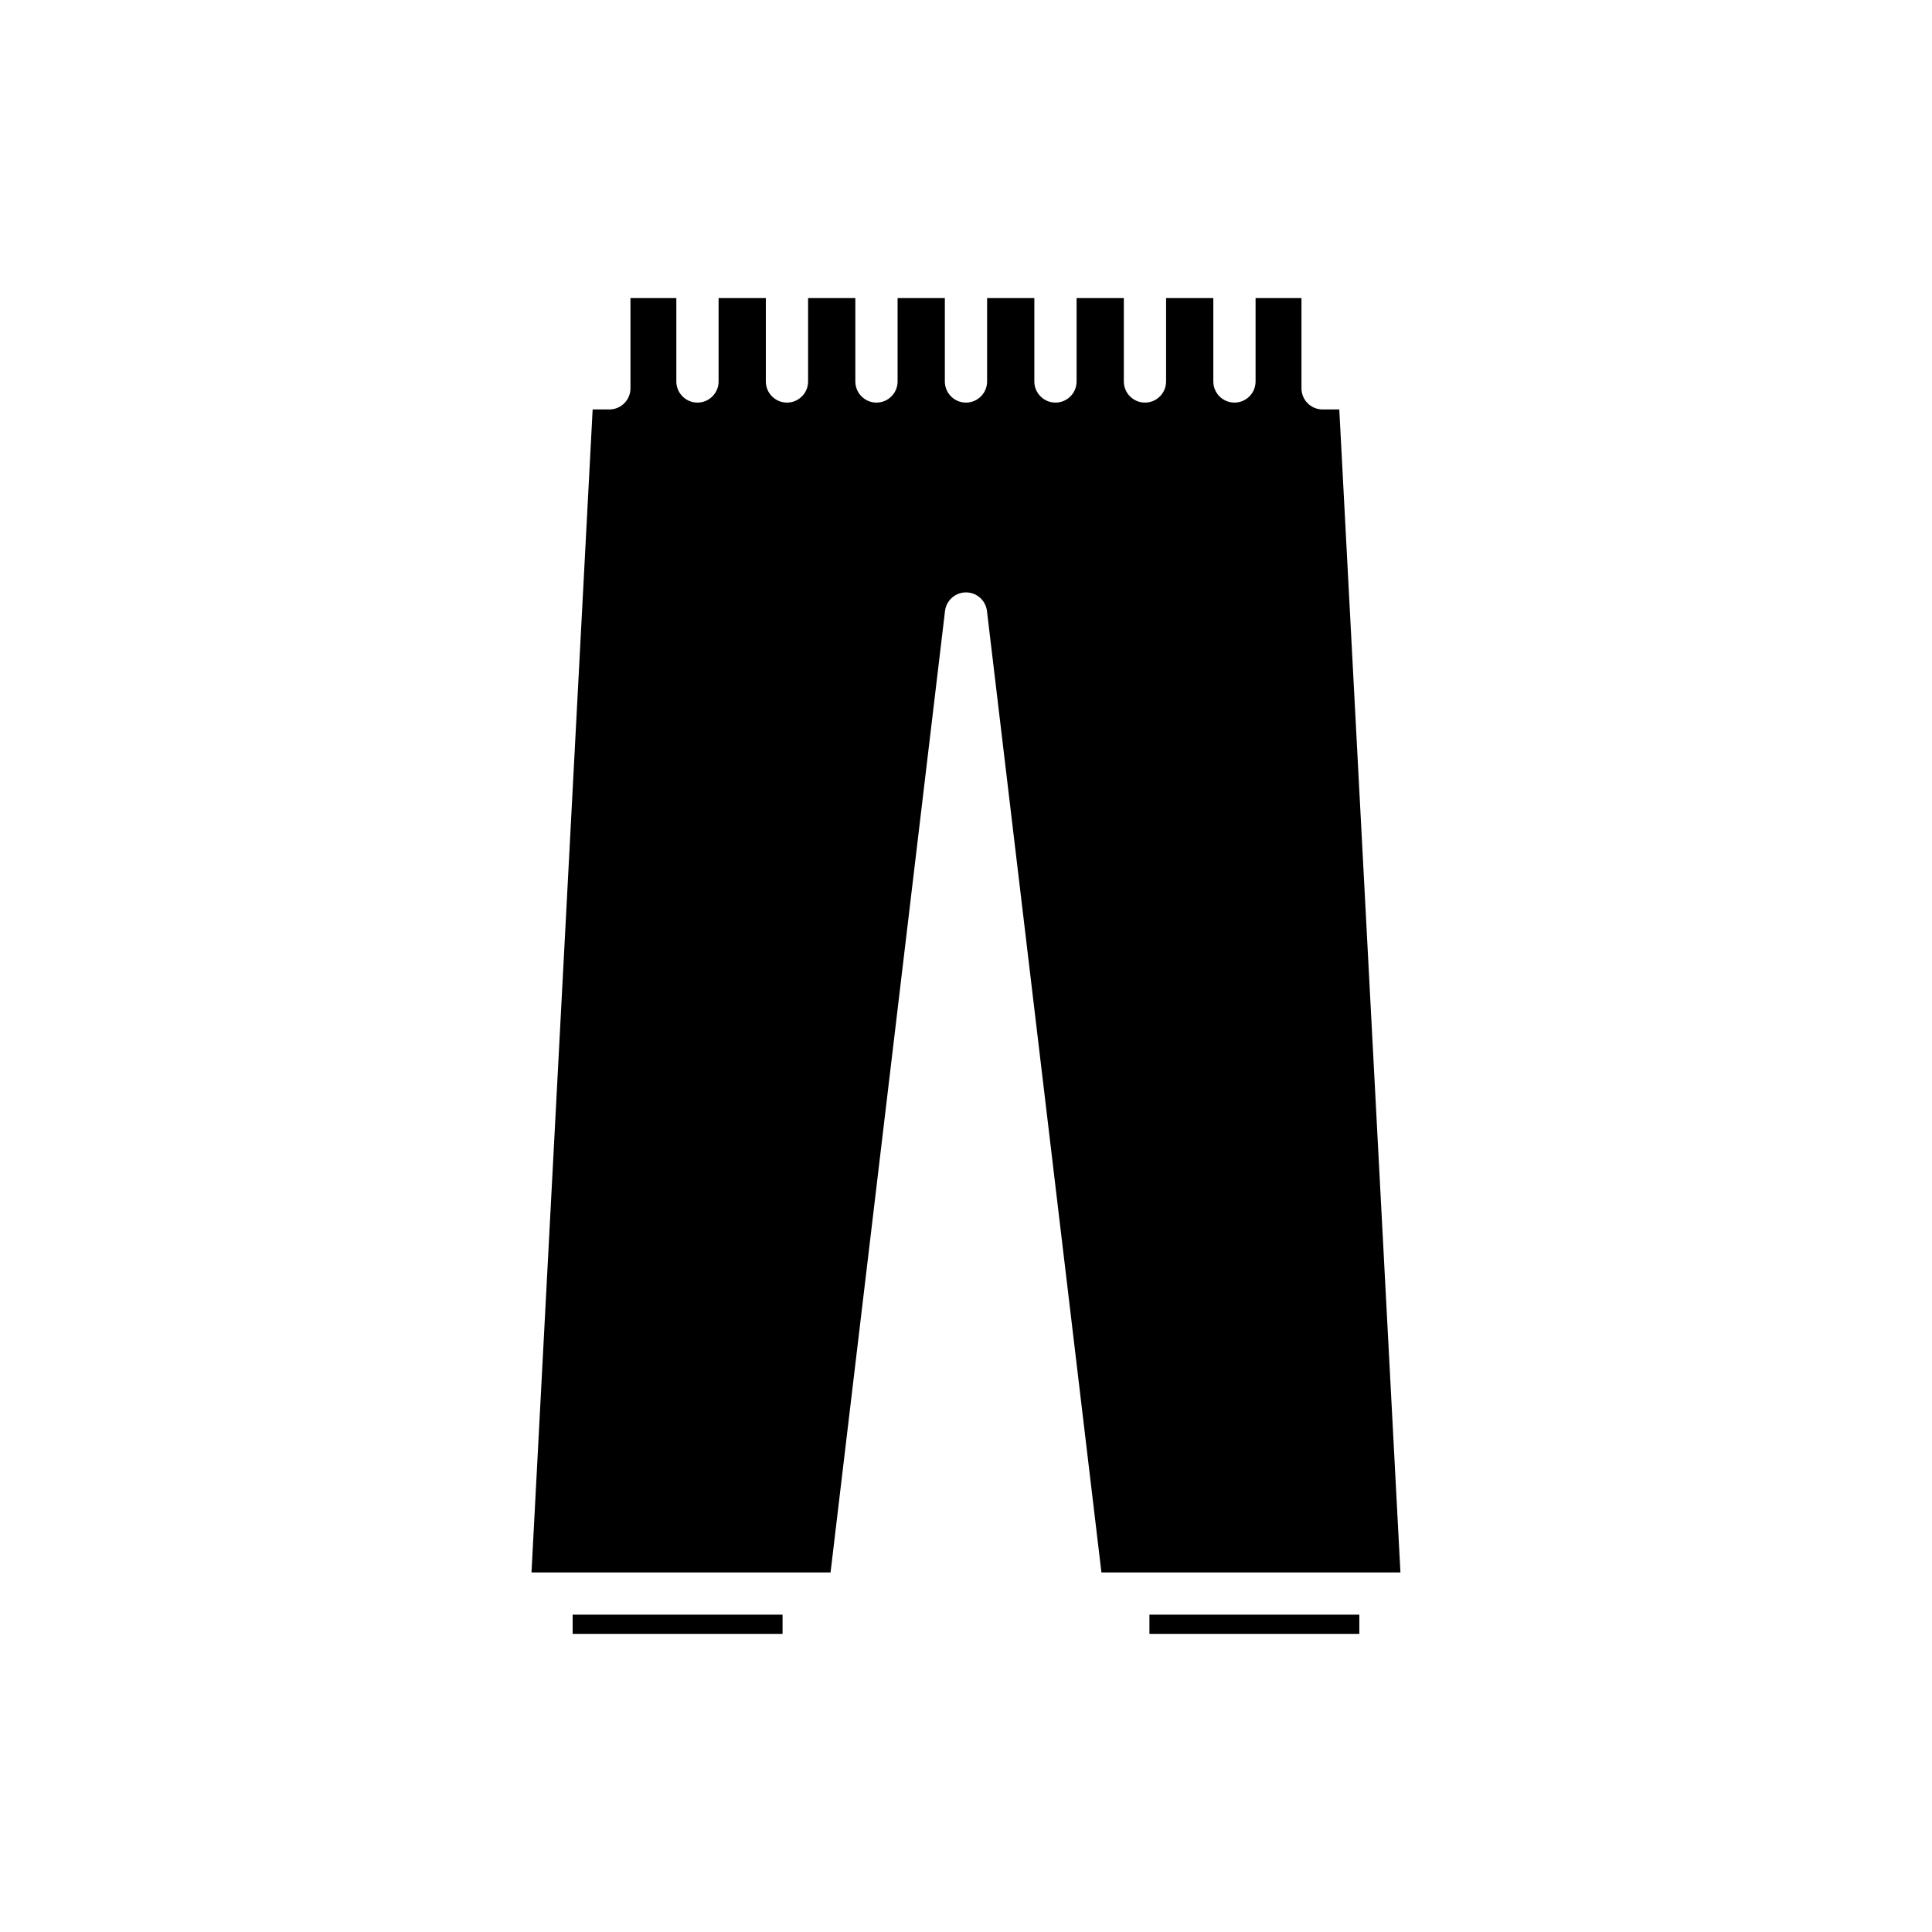 <?xml version="1.0" encoding="UTF-8"?>
<!-- Uploaded to: ICON Repo, www.iconrepo.com, Generator: ICON Repo Mixer Tools -->
<svg fill="#000000" width="800px" height="800px" version="1.1" viewBox="144 144 512 512" xmlns="http://www.w3.org/2000/svg">
 <g>
  <path d="m295.76 571.9h55.625v5.094h-55.625z"/>
  <path d="m448.61 571.9h55.625v5.094h-55.625z"/>
  <path d="m356.98 560.71h7.125l30.332-254.78c0.336-2.82 2.727-4.941 5.562-4.941s5.223 2.121 5.559 4.938l30.332 254.78h79.238l-16.203-308.2h-4.426c-3.09 0-5.598-2.508-5.598-5.598v-23.906h-12.16v22.09c0 3.09-2.508 5.598-5.598 5.598-3.09 0-5.598-2.508-5.598-5.598v-22.09h-12.52v22.09c0 3.09-2.508 5.598-5.598 5.598-3.09 0-5.598-2.508-5.598-5.598v-22.09h-12.52v22.09c0 3.09-2.508 5.598-5.598 5.598s-5.598-2.508-5.598-5.598v-22.09h-12.52v22.09c0 3.09-2.508 5.598-5.598 5.598s-5.598-2.508-5.598-5.598v-22.09h-12.523v22.09c0 3.09-2.508 5.598-5.598 5.598s-5.598-2.508-5.598-5.598v-22.09h-12.52v22.09c0 3.09-2.508 5.598-5.598 5.598s-5.598-2.508-5.598-5.598v-22.09h-12.523v22.09c0 3.09-2.508 5.598-5.598 5.598s-5.598-2.508-5.598-5.598v-22.09h-12.156v23.906c0 3.09-2.508 5.598-5.598 5.598h-4.426l-16.203 308.2h5.293z"/>
 </g>
</svg>